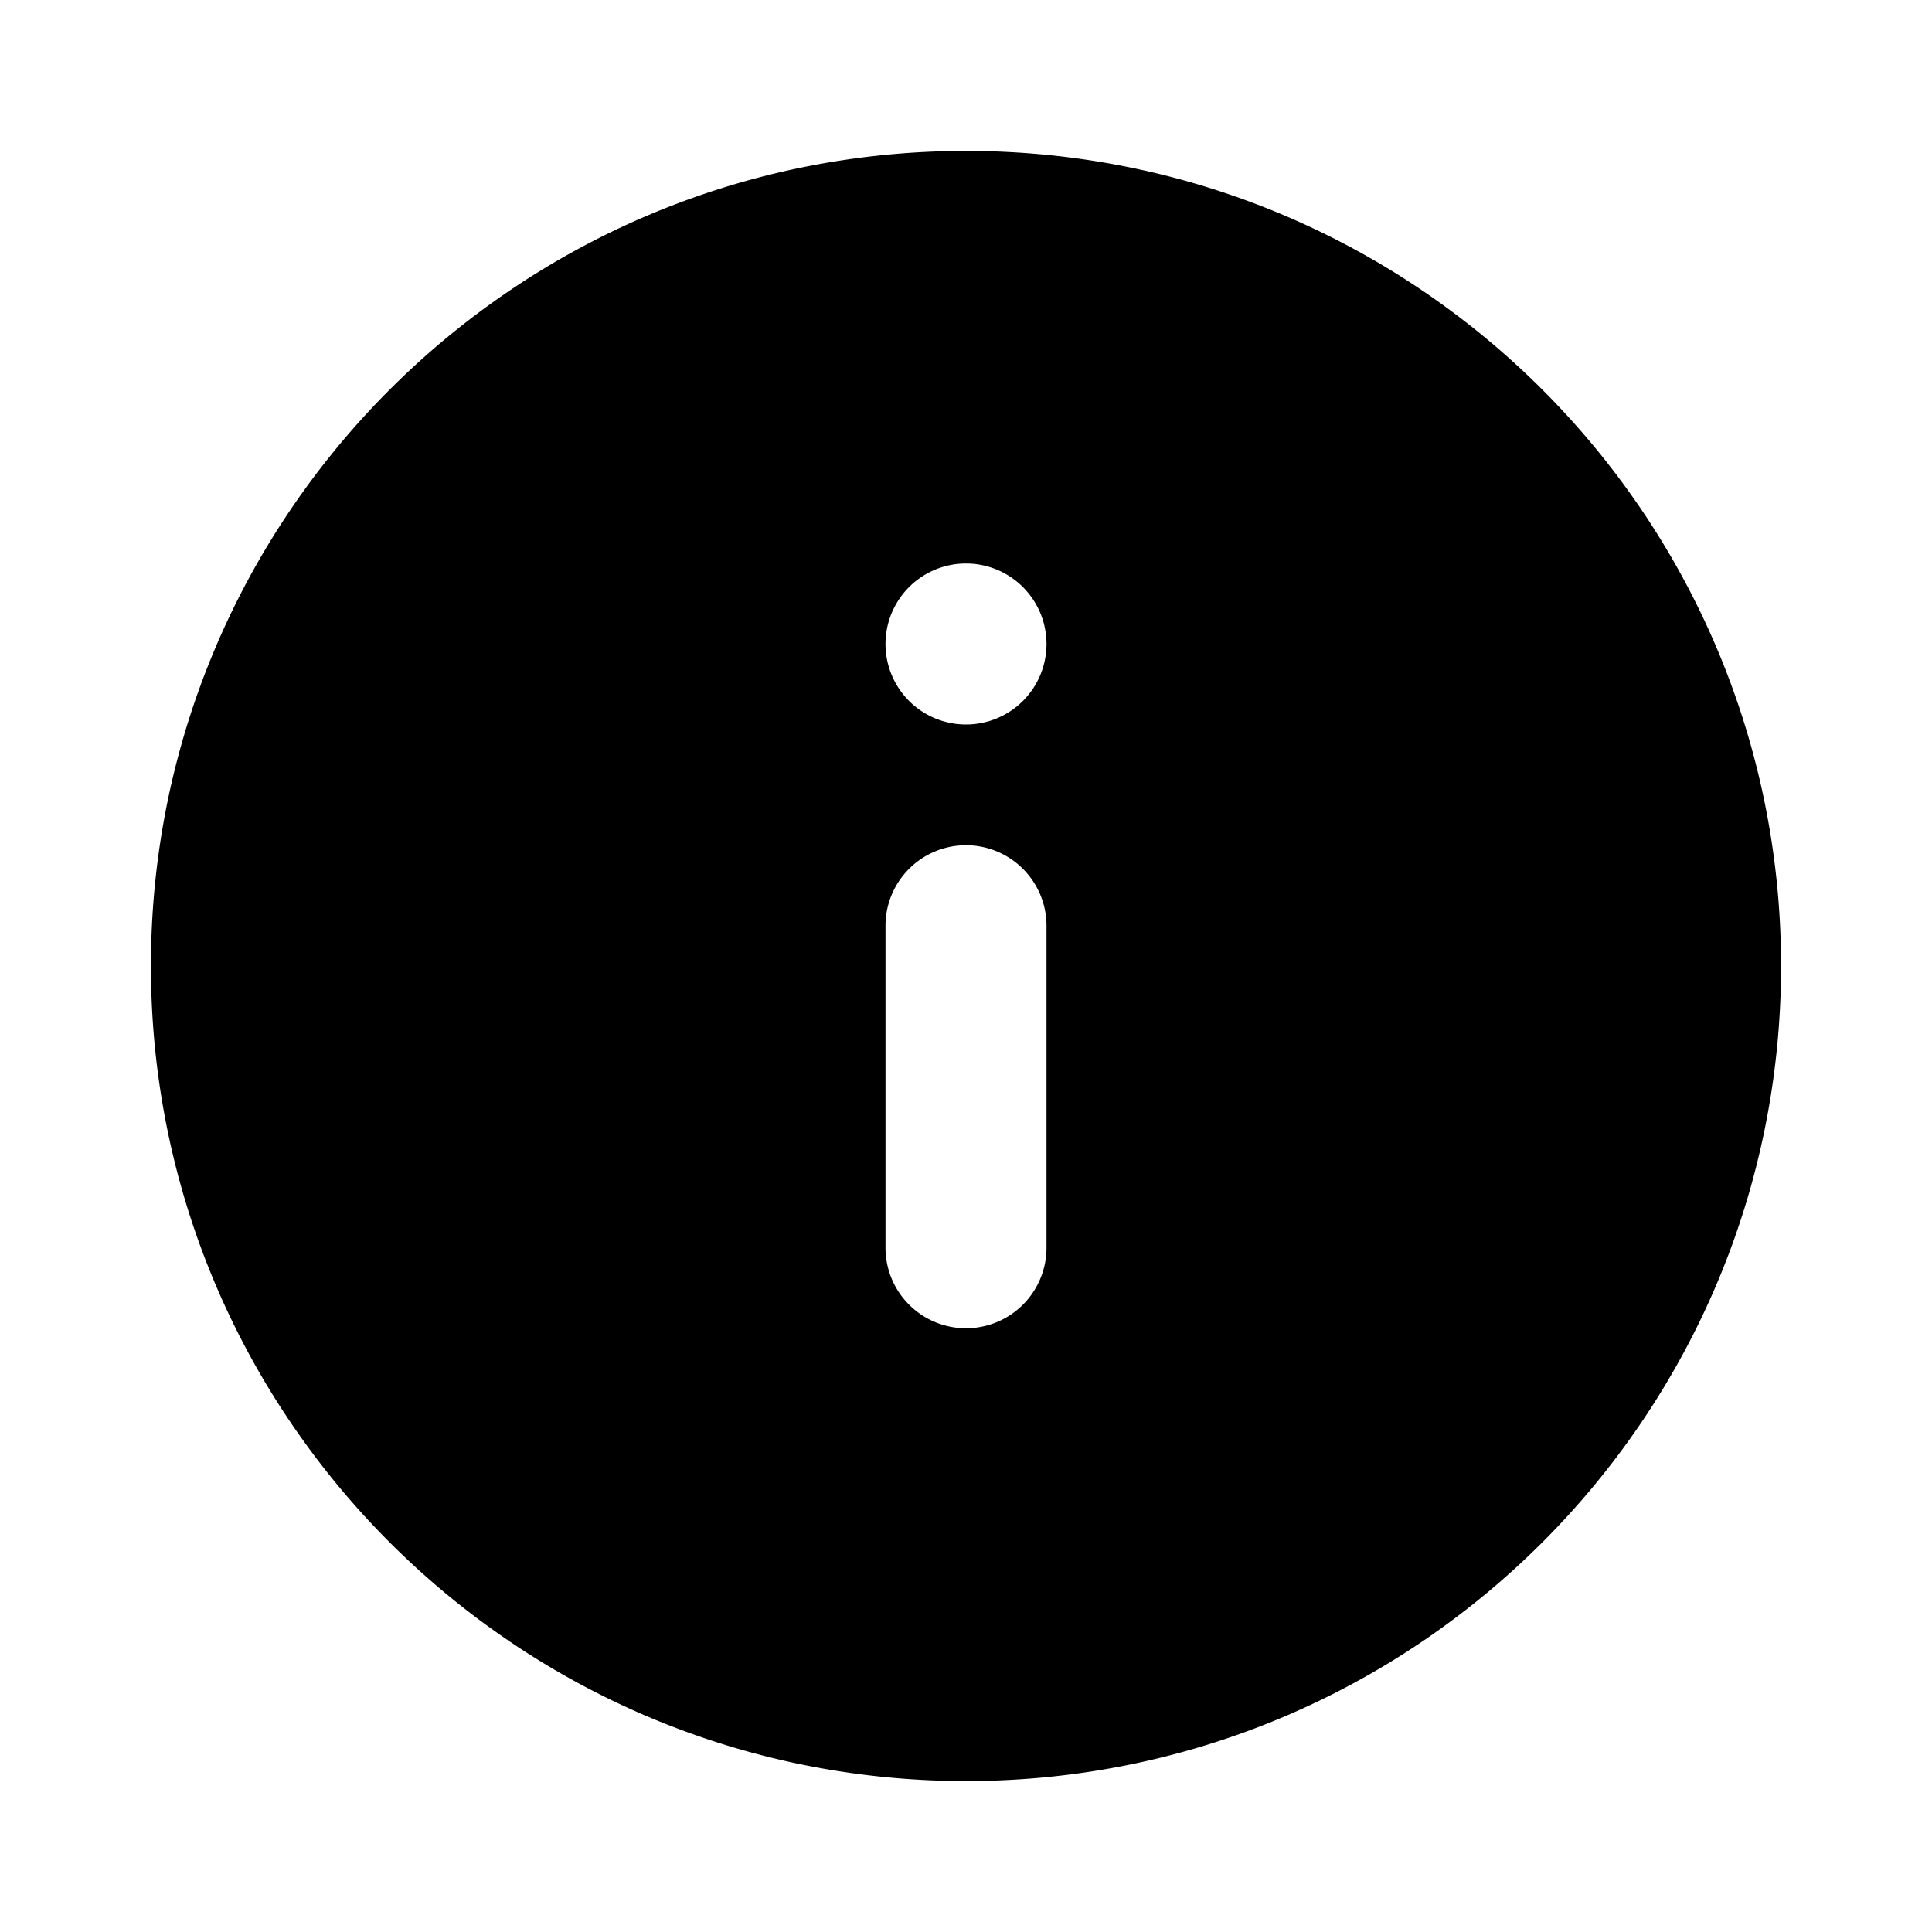 <svg width="24" height="24" fill="none" xmlns="http://www.w3.org/2000/svg"><path fill-rule="evenodd" clip-rule="evenodd" d="M1.875 12C1.875 6.408 6.408 1.875 12 1.875S22.125 6.408 22.125 12 17.592 22.125 12 22.125 1.875 17.592 1.875 12ZM12 16.5a1 1 0 0 1-1-1v-4a1 1 0 1 1 2 0v4a1 1 0 0 1-1 1ZM12 7a1 1 0 1 0 0 2 1 1 0 0 0 0-2Z" fill="#000"/></svg>